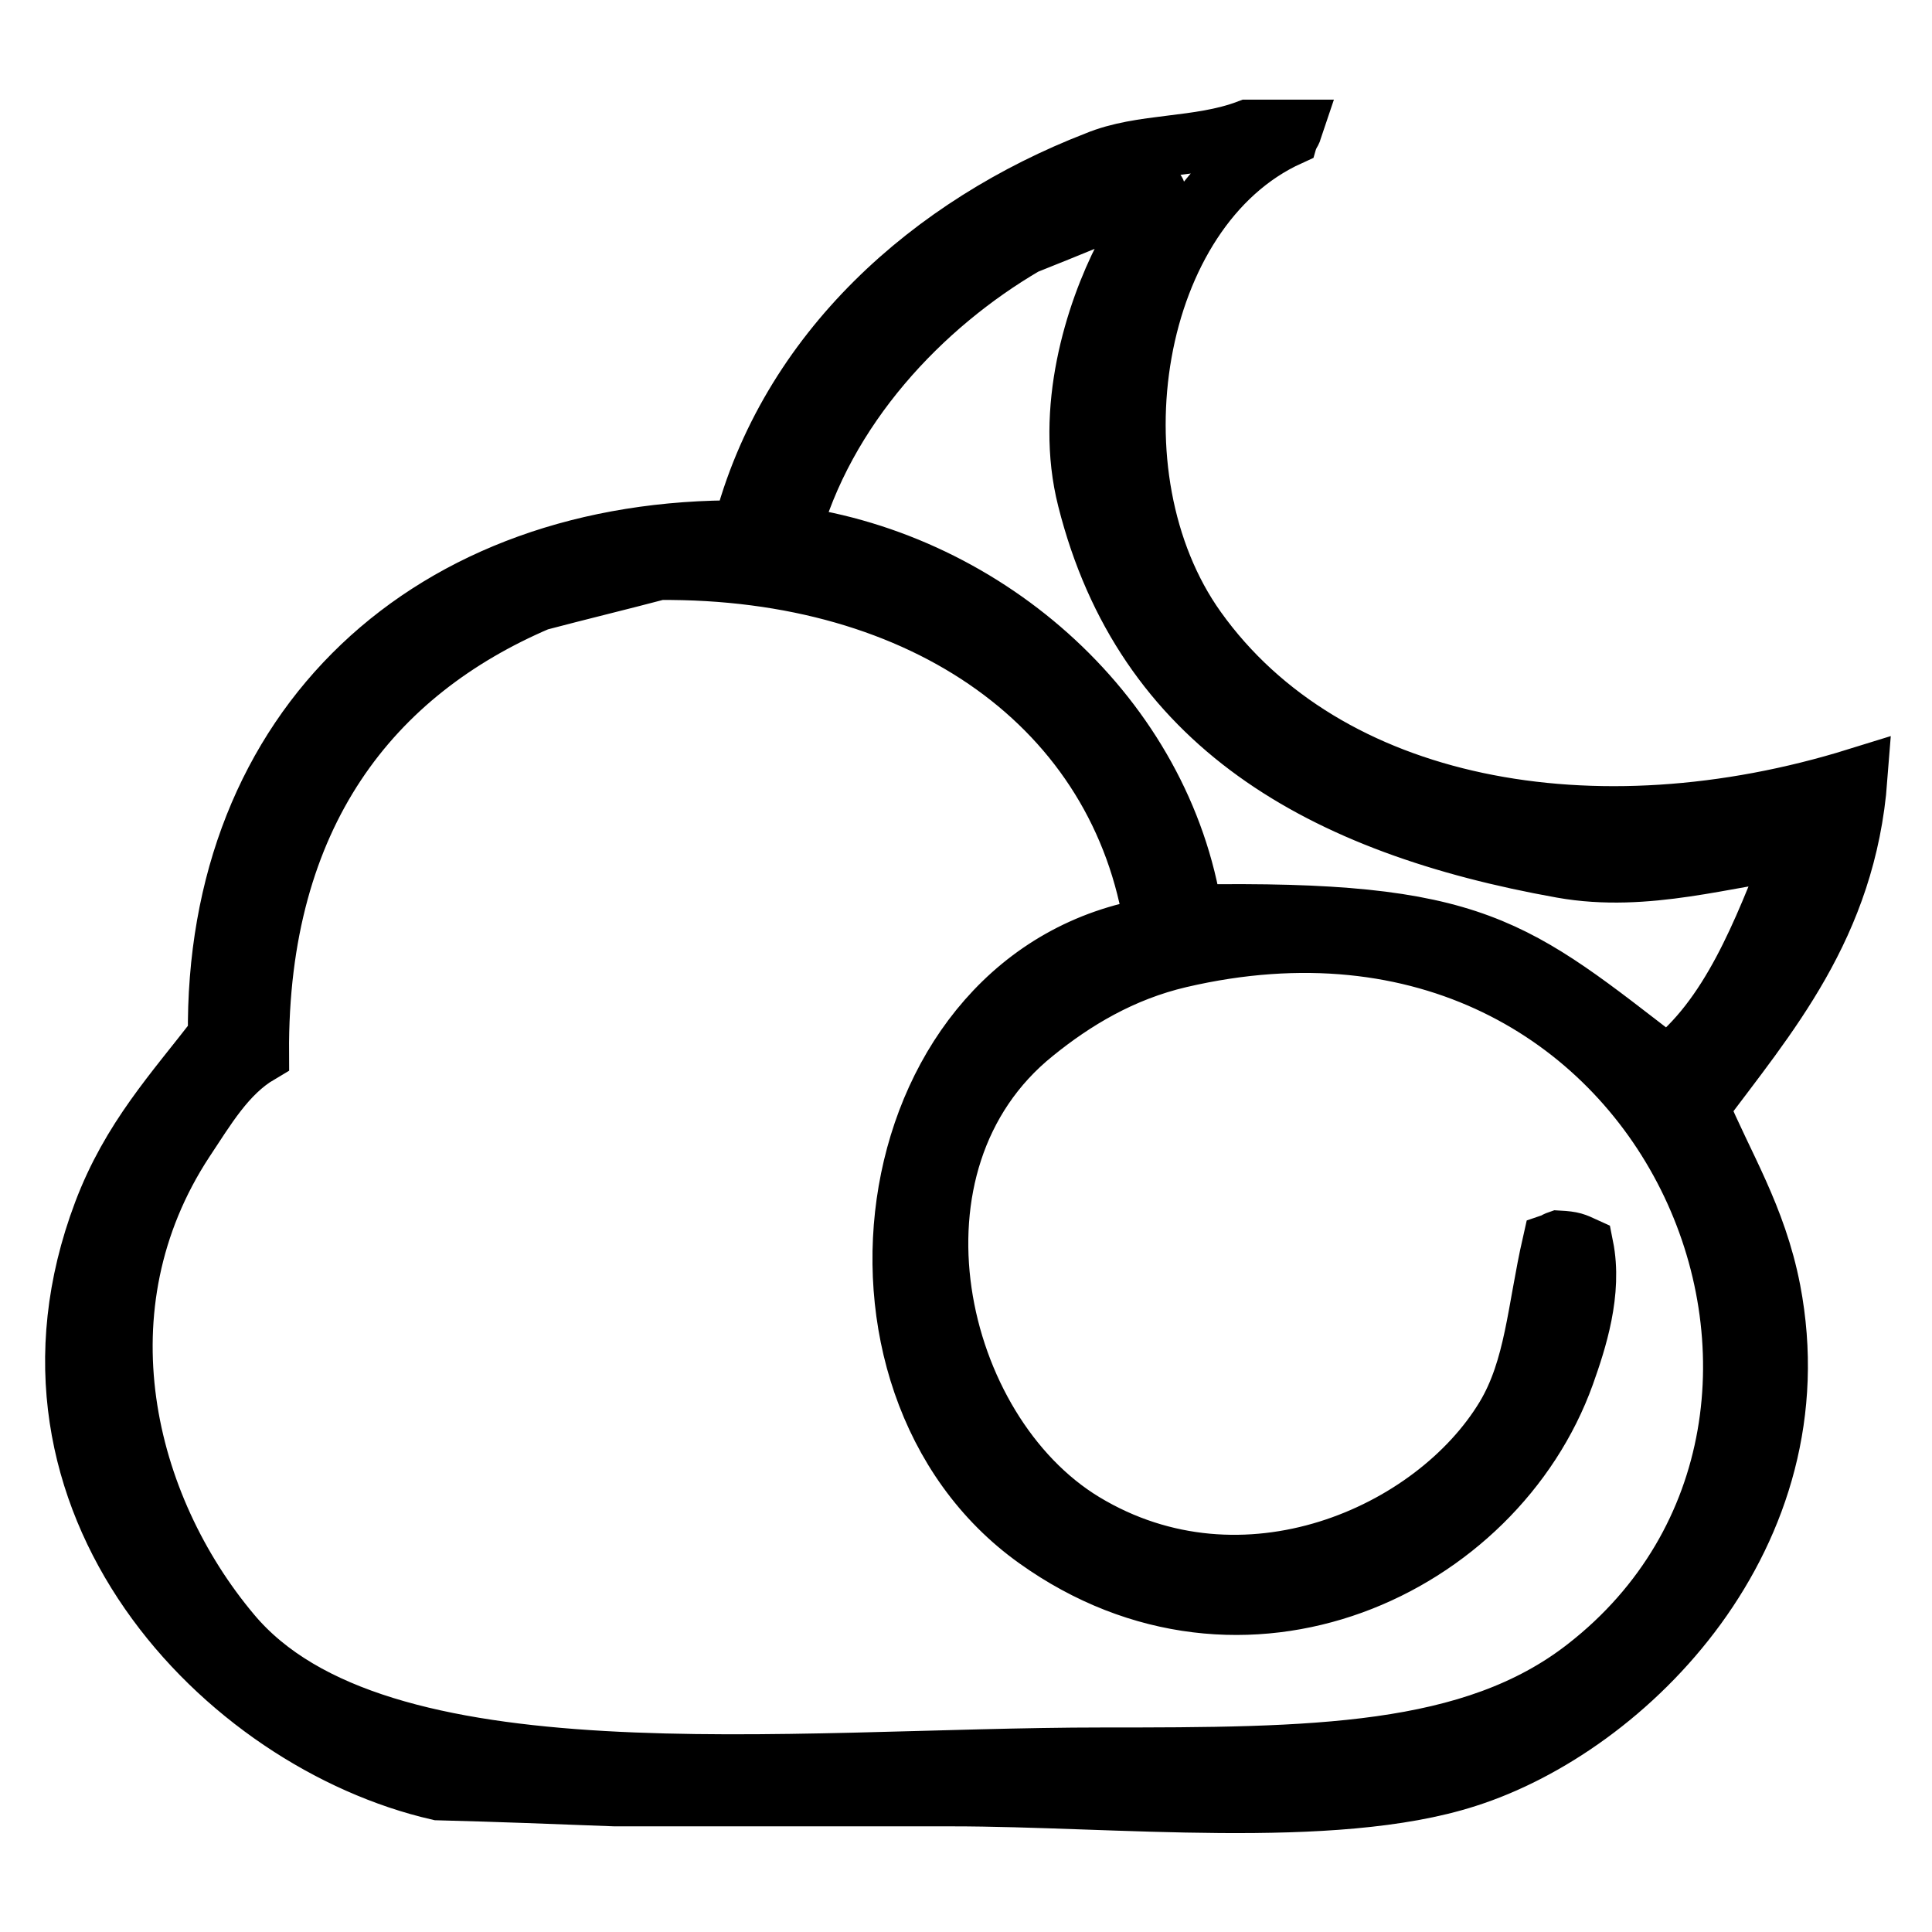 <?xml version="1.0" encoding="utf-8"?>
<!-- Svg Vector Icons : http://www.onlinewebfonts.com/icon -->
<!DOCTYPE svg PUBLIC "-//W3C//DTD SVG 1.1//EN" "http://www.w3.org/Graphics/SVG/1.1/DTD/svg11.dtd">
<svg version="1.1" xmlns="http://www.w3.org/2000/svg" xmlns:xlink="http://www.w3.org/1999/xlink" x="0px" y="0px" viewBox="0 0 256 256" enable-background="new 0 0 256 256" xml:space="preserve">
<g> <path stroke-width="8" fill-opacity="0" stroke="#000000"  d="M165.4,17.2h5.8c-0.1,0.3-0.3,0.5-0.4,0.8c-21.1,9.6-26.8,45.1-12.3,65.4c17.2,24.1,52.8,30.5,87.6,19.7 c-1.5,19.6-12,31.5-21,43.6c3.2,7.7,7.6,14.5,9.5,24.3c6.2,32.3-18.9,57.7-40.3,64.5c-17.7,5.7-46.5,2.5-68.2,2.5H81.5 c-7.8-0.3-15.6-0.6-23.4-0.8c-28.3-6.5-58.9-38.1-44.4-76.5c3.7-9.8,9.5-16,15.2-23.4c-0.5-41,28.2-67.4,69.5-67 c6.1-23.8,25.2-40.5,46.9-48.9C151.3,18.9,158.8,19.7,165.4,17.2z M153.1,25.4c-5.8,2.3-11.5,4.7-17.3,7 C122.1,40.4,109.2,54,104.6,71c26.5,3.6,49.4,24.2,53.4,50.2c37.8-0.6,42.4,4.3,62.9,20.1c8.4-6.4,12.7-17.7,16.9-28.4v-0.4 c-8.8,0.9-19.6,4.5-30.8,2.5c-31.9-5.7-55.4-19.1-62.9-48.9c-3-11.8,1-24.5,4.9-32.1C150.1,31.9,153.9,26.2,153.1,25.4L153.1,25.4z  M87.3,75.5c-5.3,1.4-10.7,2.7-16,4.1c-22,9.4-37.2,28.2-37,60c-4.4,2.6-7.1,7.3-9.9,11.5c-14.5,22.1-8,48.5,6.2,65.4 c19.3,23.1,73.7,16.4,115.5,16.4c27.8,0,49-0.1,64.1-11.9c42.5-33.1,11.3-109.3-53.9-94.1c-7.7,1.8-14,5.6-19.3,9.9 c-21.4,17.2-13.4,52.9,6.6,65c21.2,12.8,46.5,1.6,55.9-14c3.9-6.5,4.2-14.2,6.2-23c0.3-0.1,0.5-0.3,0.8-0.4 c1.9,0.1,2.2,0.3,3.3,0.8c1.2,6-0.9,12.4-2.5,16.9c-9.2,25.6-42.6,41.3-69.9,21.8c-29.2-20.8-21.4-75.1,15.6-81 C148.6,93.6,122.5,75.2,87.3,75.5z"/></g>
</svg>
